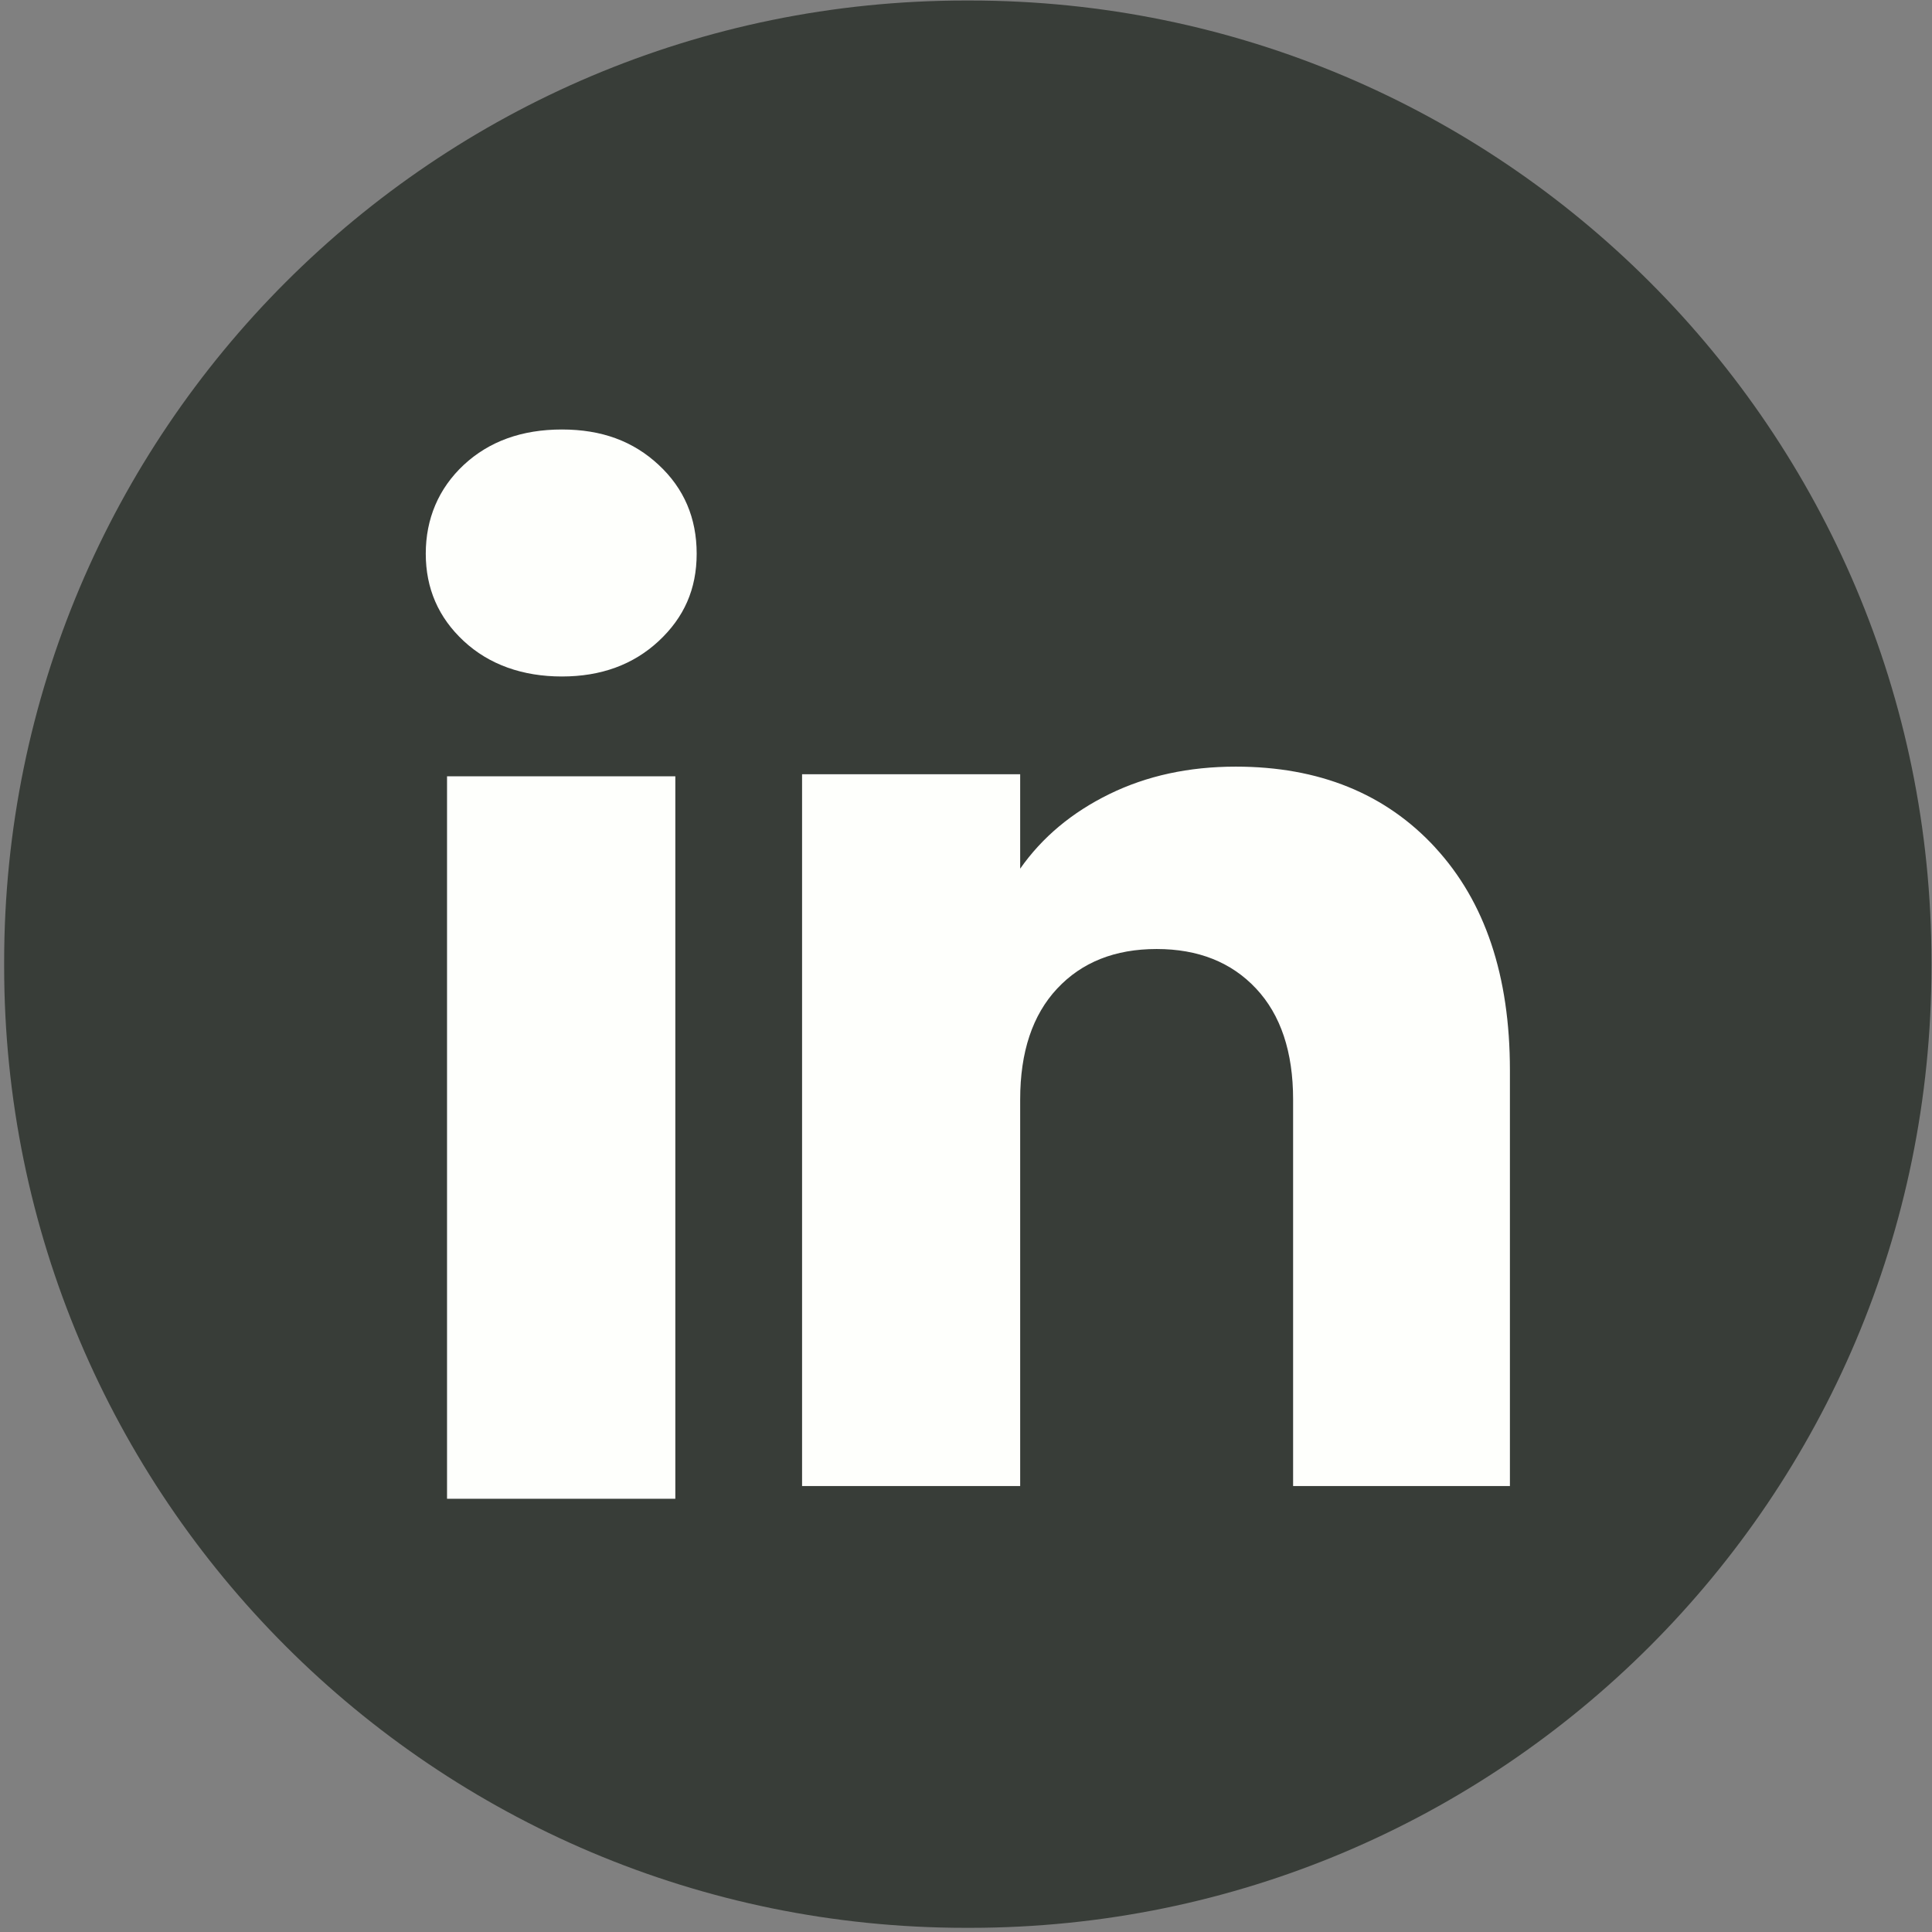 <svg width="296" height="296" viewBox="0 0 296 296" fill="none" xmlns="http://www.w3.org/2000/svg">
<rect x="0" y="0" width="296" height="296" fill="#808080" stroke="none"/>
<path d="M148.613 0.079H147.941C66.587 0.079 0.636 66.029 0.636 147.384V148.056C0.636 229.41 66.587 295.361 147.941 295.361H148.613C229.967 295.361 295.918 229.41 295.918 148.056V147.384C295.918 66.029 229.967 0.079 148.613 0.079Z" fill="#383D38"/>
<path d="M71.056 98.223C67.166 94.613 65.231 90.144 65.231 84.826C65.231 79.509 67.176 74.843 71.056 71.223C74.945 67.612 79.953 65.802 86.087 65.802C92.222 65.802 97.032 67.612 100.912 71.223C104.802 74.833 106.736 79.375 106.736 84.826C106.736 90.278 104.791 94.613 100.912 98.223C97.022 101.834 92.087 103.644 86.087 103.644C80.087 103.644 74.945 101.834 71.056 98.223ZM103.467 118.935V229.628H68.49V118.935H103.467Z" fill="#FEFFFC"/>
<path d="M219.902 129.869C227.526 138.145 231.333 149.505 231.333 163.967V227.673H198.115V168.457C198.115 161.164 196.222 155.494 192.446 151.46C188.67 147.425 183.58 145.397 177.208 145.397C170.835 145.397 165.745 147.415 161.969 151.46C158.193 155.494 156.3 161.164 156.3 168.457V227.673H122.885V118.624H156.3V133.087C159.683 128.266 164.245 124.459 169.976 121.655C175.708 118.852 182.152 117.455 189.322 117.455C202.088 117.455 212.288 121.593 219.902 129.859V129.869Z" fill="#FEFFFC"/>
</svg>
